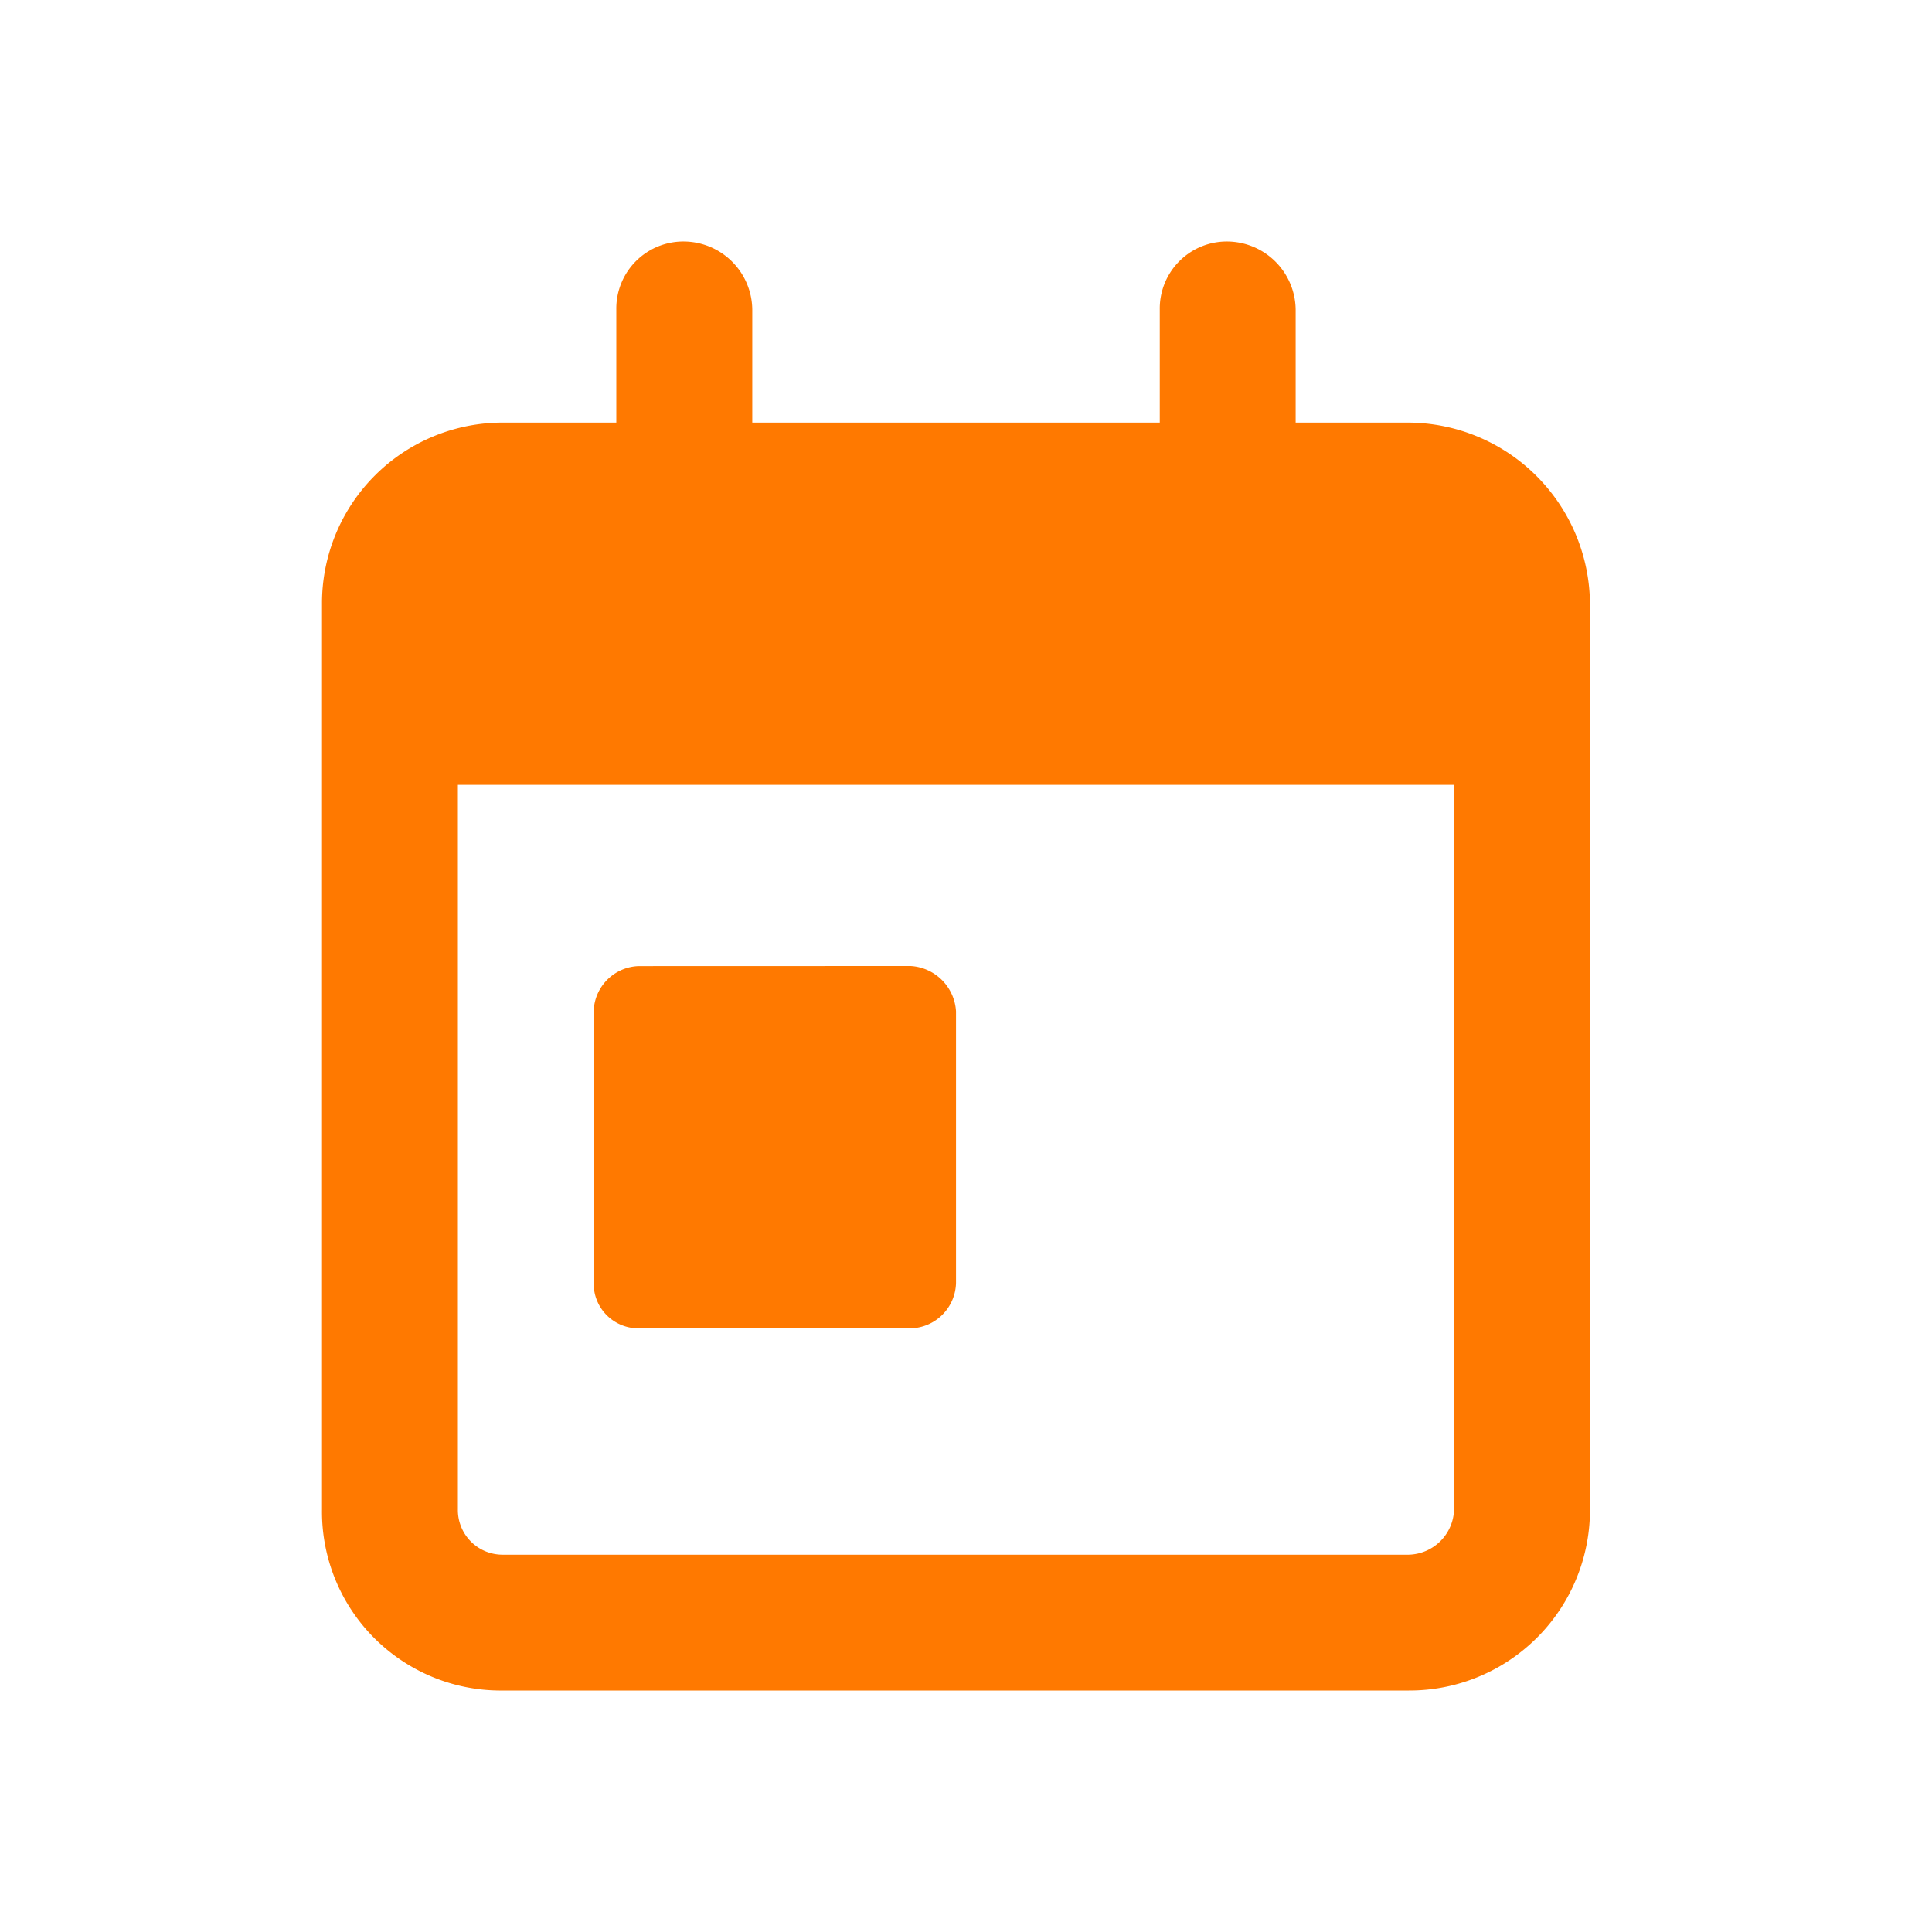 <svg xmlns="http://www.w3.org/2000/svg" width="24" height="24" viewBox="0 0 24 24">
  <g id="Group_7739" data-name="Group 7739" transform="translate(-837 -6010)">
    <rect id="Rectangle_1594" data-name="Rectangle 1594" width="24" height="24" transform="translate(837 6010)" fill="none"/>
    <path id="menu-calendar-day" d="M11.938,12.25a.6.6,0,0,1,.563.563v3.375a.578.578,0,0,1-.562.563H8.563A.555.555,0,0,1,8,16.188V12.813a.578.578,0,0,1,.563-.562Zm-2.812-9a.855.855,0,0,1,.844.844V5.5h5.062V4.094a.833.833,0,0,1,.844-.844.856.856,0,0,1,.844.844V5.5h1.406a2.266,2.266,0,0,1,2.25,2.25V19a2.243,2.243,0,0,1-2.25,2.25H6.875A2.221,2.221,0,0,1,4.625,19V7.75A2.243,2.243,0,0,1,6.875,5.5H8.281V4.094A.833.833,0,0,1,9.125,3.25ZM18.688,10H6.313v9a.555.555,0,0,0,.563.563h11.25A.578.578,0,0,0,18.688,19Z" transform="translate(836.375 6009.75)" fill="#ff7900"/>
  </g>
</svg>

